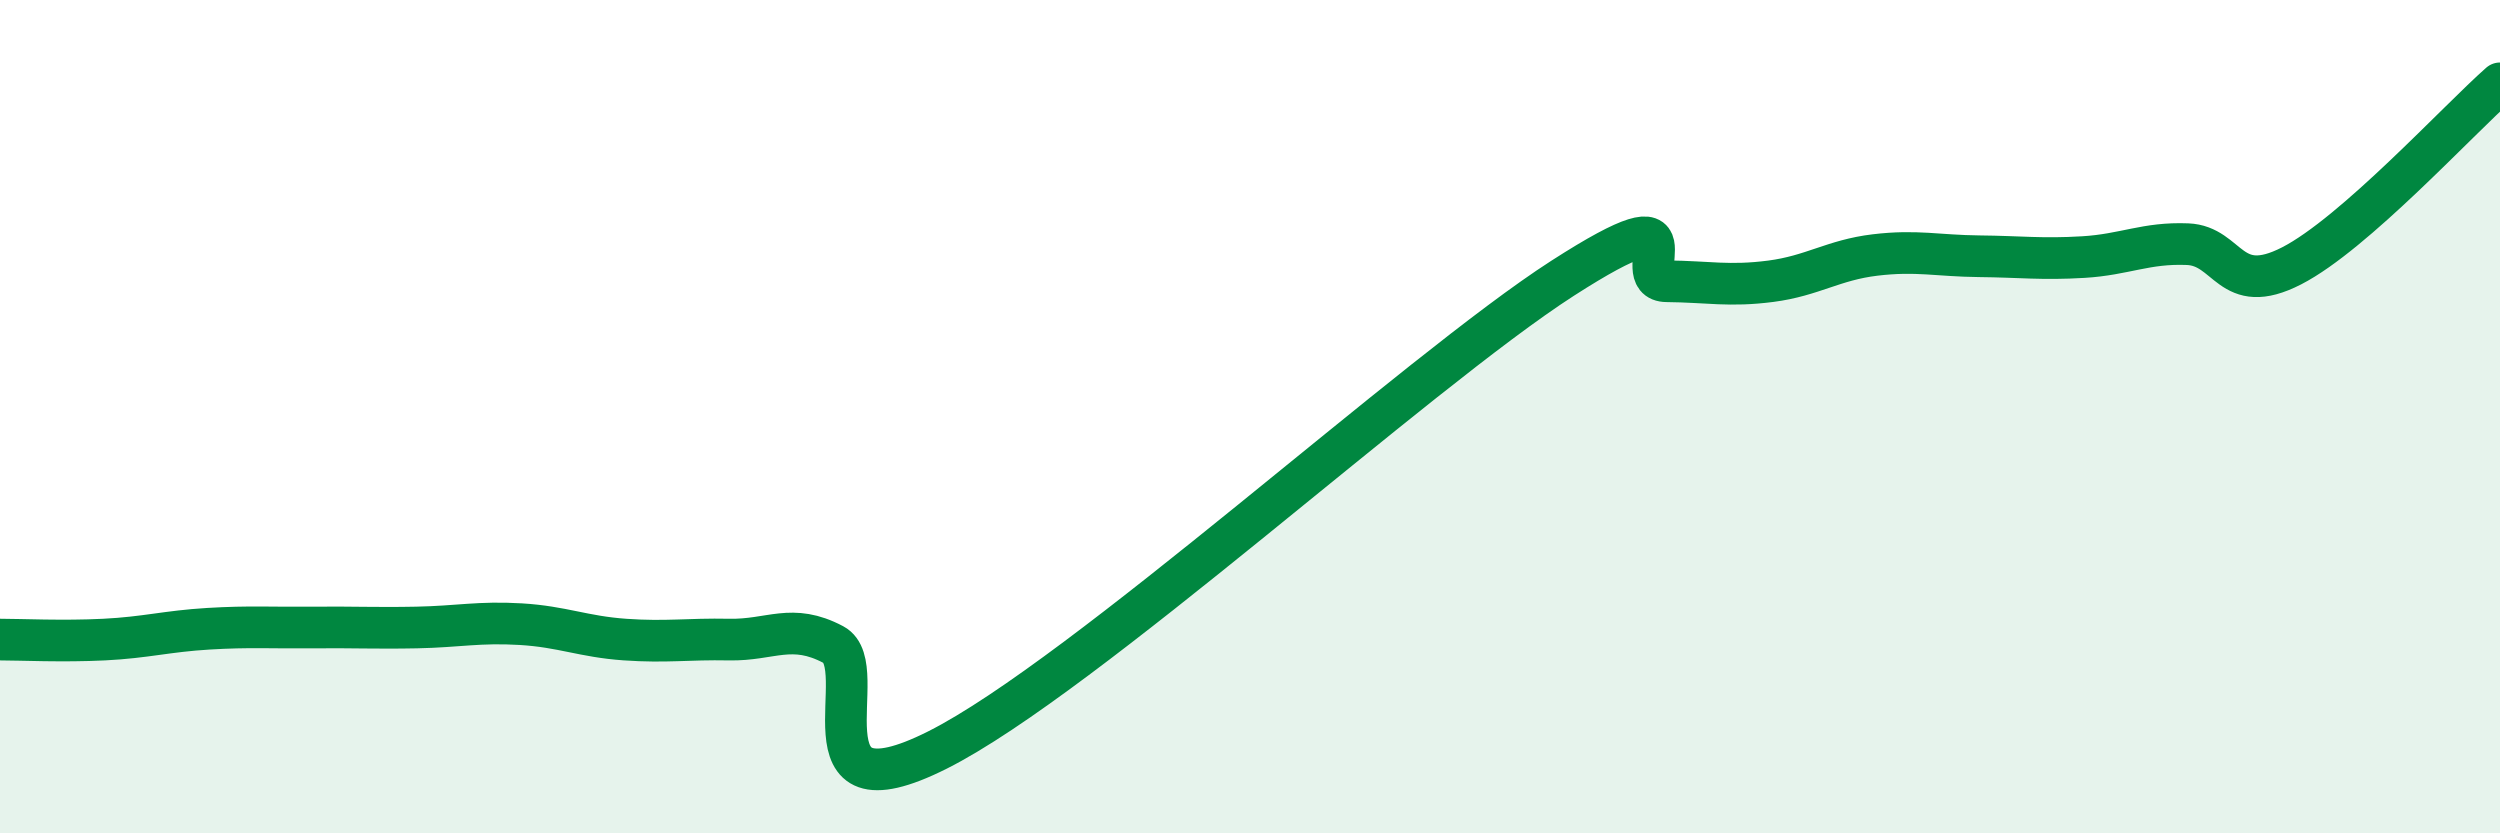 
    <svg width="60" height="20" viewBox="0 0 60 20" xmlns="http://www.w3.org/2000/svg">
      <path
        d="M 0,15.35 C 0.5,15.35 1.5,15.4 2.5,15.35 C 3.5,15.3 4,15.15 5,15.09 C 6,15.03 6.5,15.07 7.5,15.06 C 8.5,15.05 9,15.08 10,15.06 C 11,15.04 11.5,14.92 12.5,14.98 C 13.5,15.04 14,15.28 15,15.35 C 16,15.42 16.5,15.33 17.5,15.35 C 18.5,15.37 19,14.94 20,15.47 C 21,16 19,19.76 22.5,18 C 26,16.24 34,8.93 37.5,6.68 C 41,4.43 39,6.74 40,6.75 C 41,6.76 41.5,6.88 42.5,6.75 C 43.5,6.62 44,6.24 45,6.12 C 46,6 46.5,6.14 47.5,6.15 C 48.5,6.16 49,6.23 50,6.17 C 51,6.11 51.5,5.82 52.5,5.86 C 53.5,5.9 53.5,7.15 55,6.38 C 56.5,5.61 59,2.88 60,2L60 20L0 20Z"
        fill="#008740"
        opacity="0.1"
        stroke-linecap="round"
        stroke-linejoin="round"
      />
      <path
        d="M 0,15.35 C 0.5,15.35 1.5,15.4 2.5,15.35 C 3.5,15.3 4,15.15 5,15.09 C 6,15.03 6.5,15.07 7.5,15.06 C 8.5,15.05 9,15.08 10,15.06 C 11,15.04 11.5,14.92 12.5,14.98 C 13.5,15.04 14,15.28 15,15.35 C 16,15.42 16.5,15.33 17.5,15.35 C 18.5,15.37 19,14.94 20,15.47 C 21,16 19,19.76 22.5,18 C 26,16.24 34,8.93 37.5,6.68 C 41,4.43 39,6.74 40,6.75 C 41,6.76 41.5,6.88 42.5,6.75 C 43.5,6.62 44,6.24 45,6.12 C 46,6 46.5,6.14 47.5,6.15 C 48.5,6.16 49,6.23 50,6.17 C 51,6.11 51.5,5.82 52.5,5.86 C 53.5,5.9 53.5,7.15 55,6.38 C 56.5,5.61 59,2.88 60,2"
        stroke="#008740"
        stroke-width="1"
        fill="none"
        stroke-linecap="round"
        stroke-linejoin="round"
      />
    </svg>
  